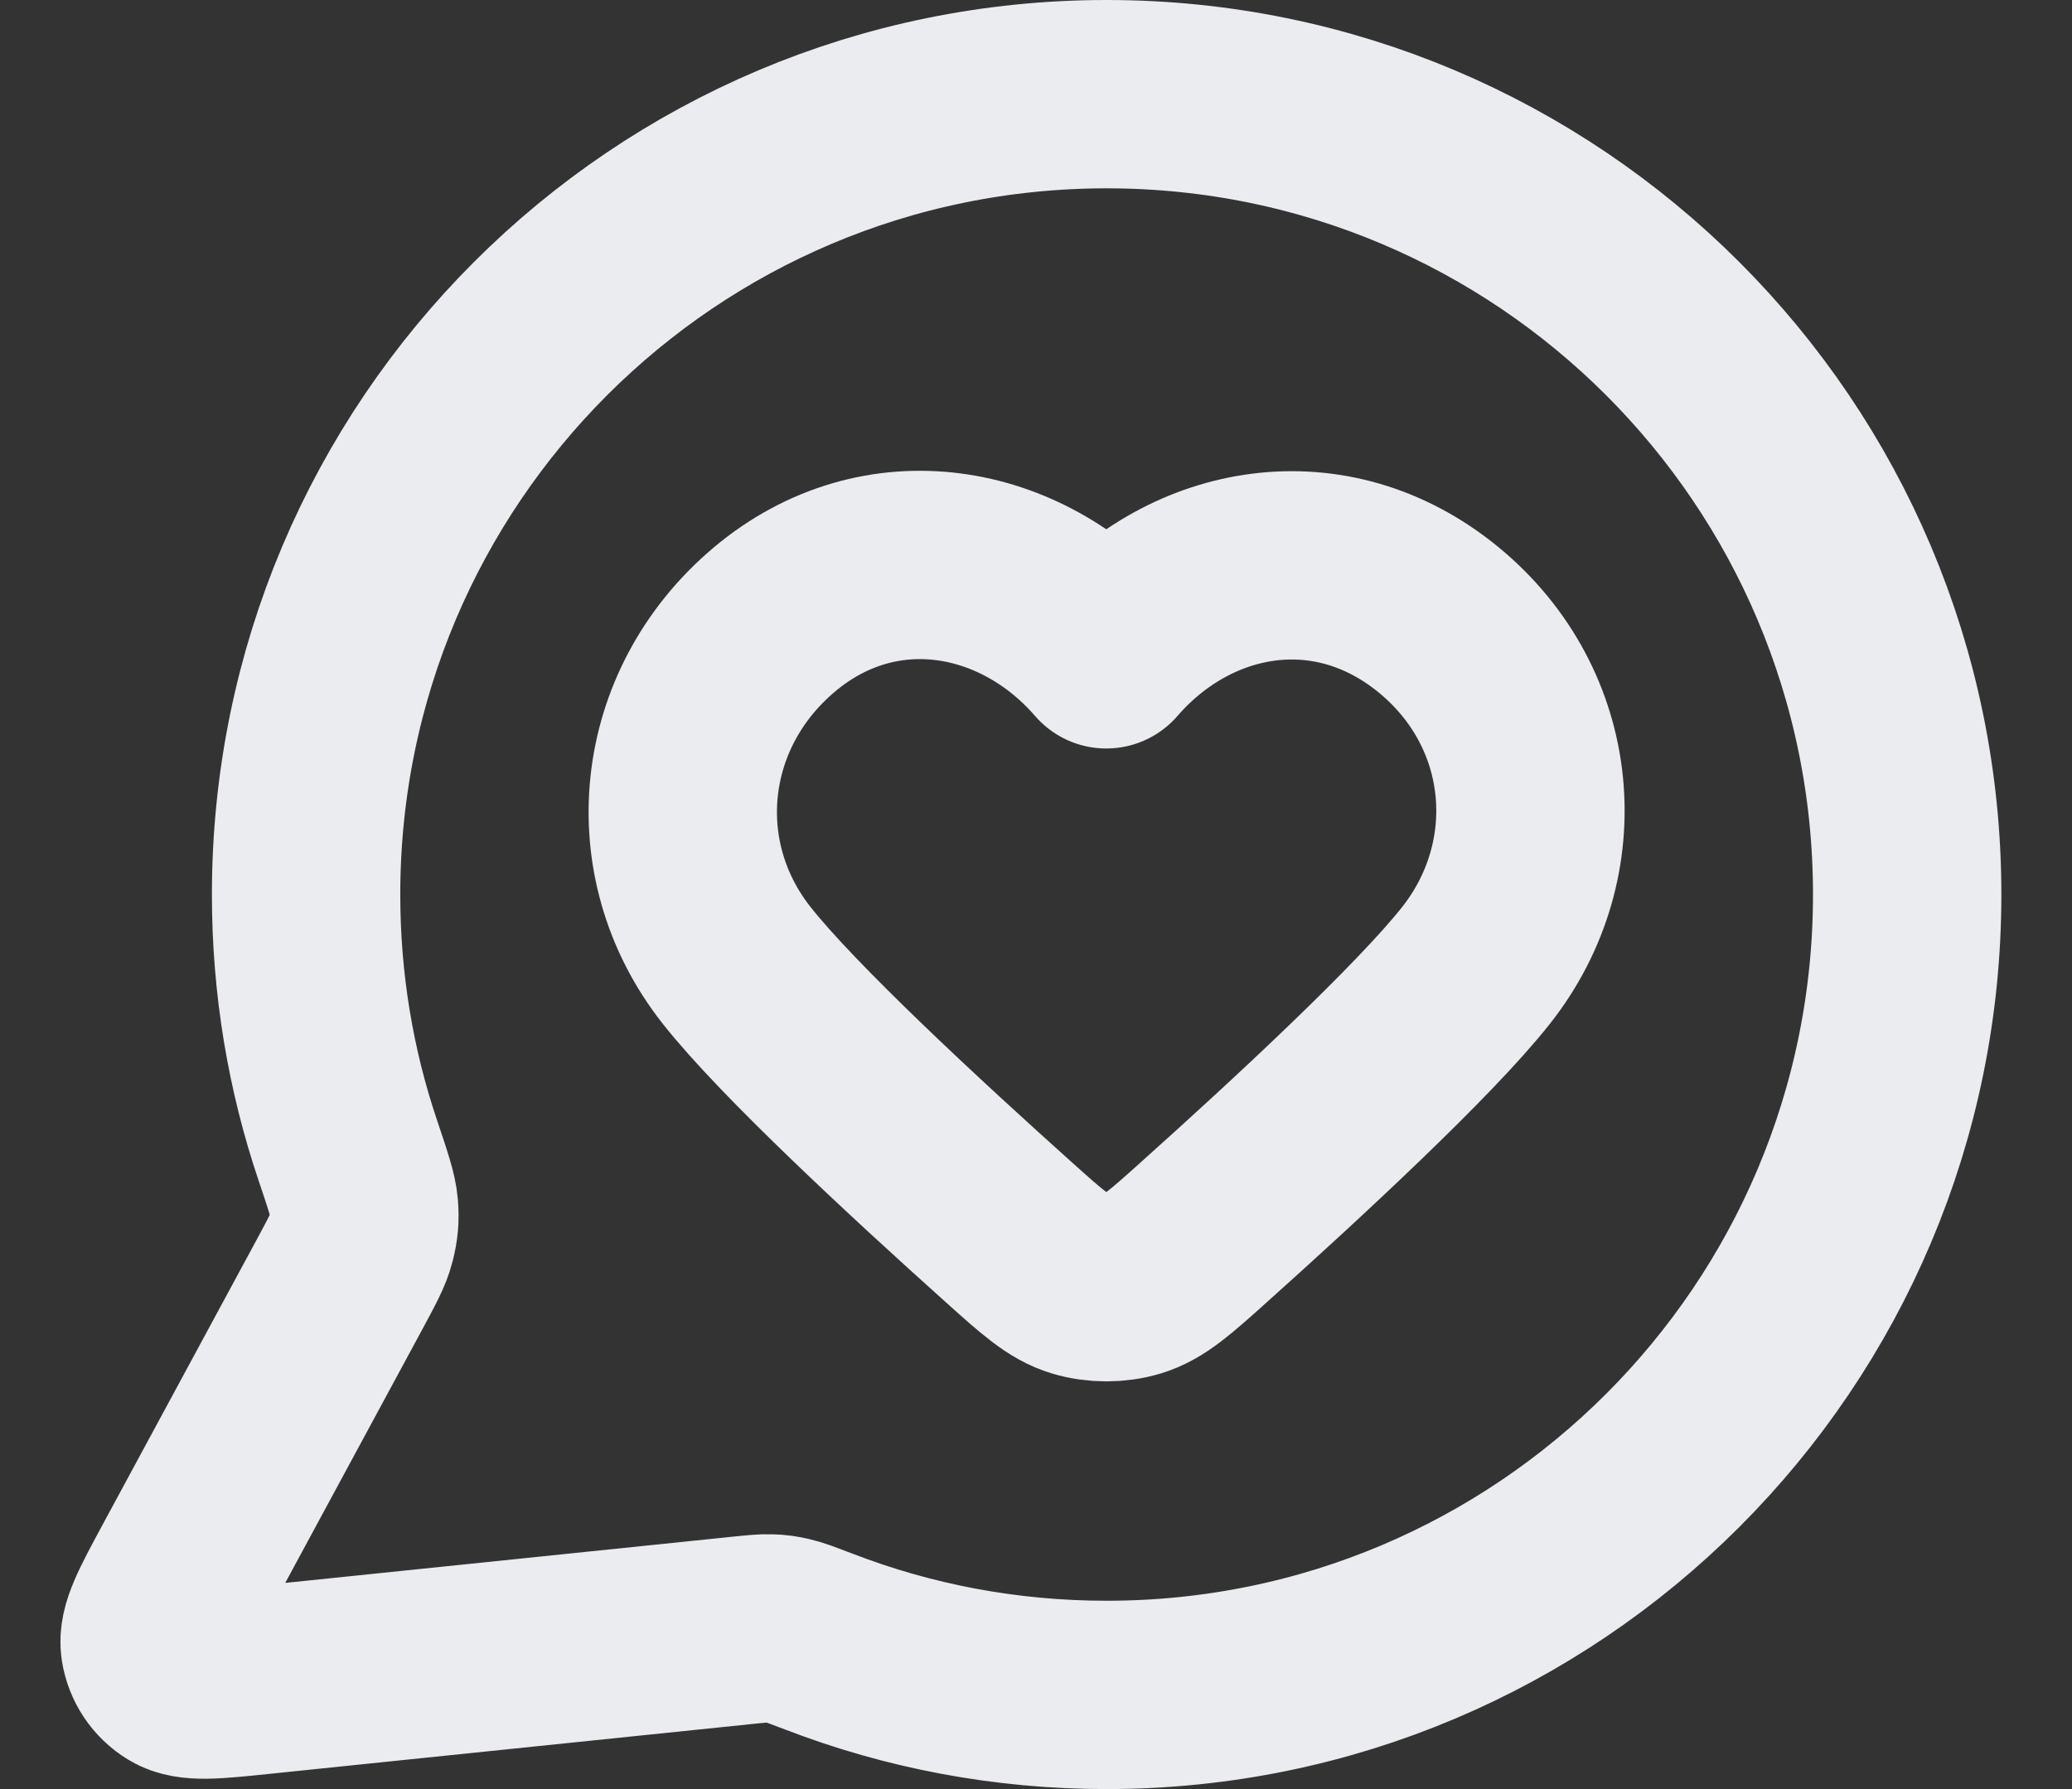 <svg width="22" height="19" viewBox="0 0 22 19" fill="none" xmlns="http://www.w3.org/2000/svg">
<rect x="0" y="0" width="22" height="19" fill="#333333" stroke="none"/>
<path d="M20.25 9.5C20.25 14.194 16.444 18 11.75 18C10.673 18 9.643 17.8 8.695 17.434C8.521 17.368 8.435 17.334 8.366 17.319C8.298 17.303 8.249 17.296 8.179 17.294C8.109 17.291 8.031 17.299 7.876 17.315L2.755 17.844C2.267 17.895 2.023 17.92 1.879 17.832C1.753 17.756 1.668 17.628 1.645 17.483C1.619 17.316 1.736 17.1 1.969 16.668L3.605 13.641C3.739 13.392 3.807 13.267 3.837 13.147C3.867 13.029 3.875 12.943 3.865 12.821C3.855 12.698 3.801 12.538 3.693 12.217C3.405 11.364 3.25 10.45 3.25 9.5C3.25 4.806 7.055 1 11.75 1C16.444 1 20.25 4.806 20.25 9.5Z" stroke="#EAECF0" stroke-width="2" stroke-linecap="round" stroke-linejoin="round"/>
<path fill-rule="evenodd" clip-rule="evenodd" d="M11.746 6.949C10.847 5.91 9.347 5.631 8.219 6.582C7.092 7.534 6.933 9.124 7.819 10.249C8.367 10.946 9.744 12.219 10.712 13.087C11.067 13.406 11.245 13.565 11.458 13.629C11.641 13.684 11.852 13.684 12.035 13.629C12.248 13.565 12.426 13.406 12.781 13.087C13.75 12.219 15.126 10.946 15.675 10.249C16.56 9.124 16.421 7.524 15.274 6.582C14.127 5.641 12.646 5.91 11.746 6.949Z" stroke="#EAECF0" stroke-width="2" stroke-linecap="round" stroke-linejoin="round"/>
</svg>
